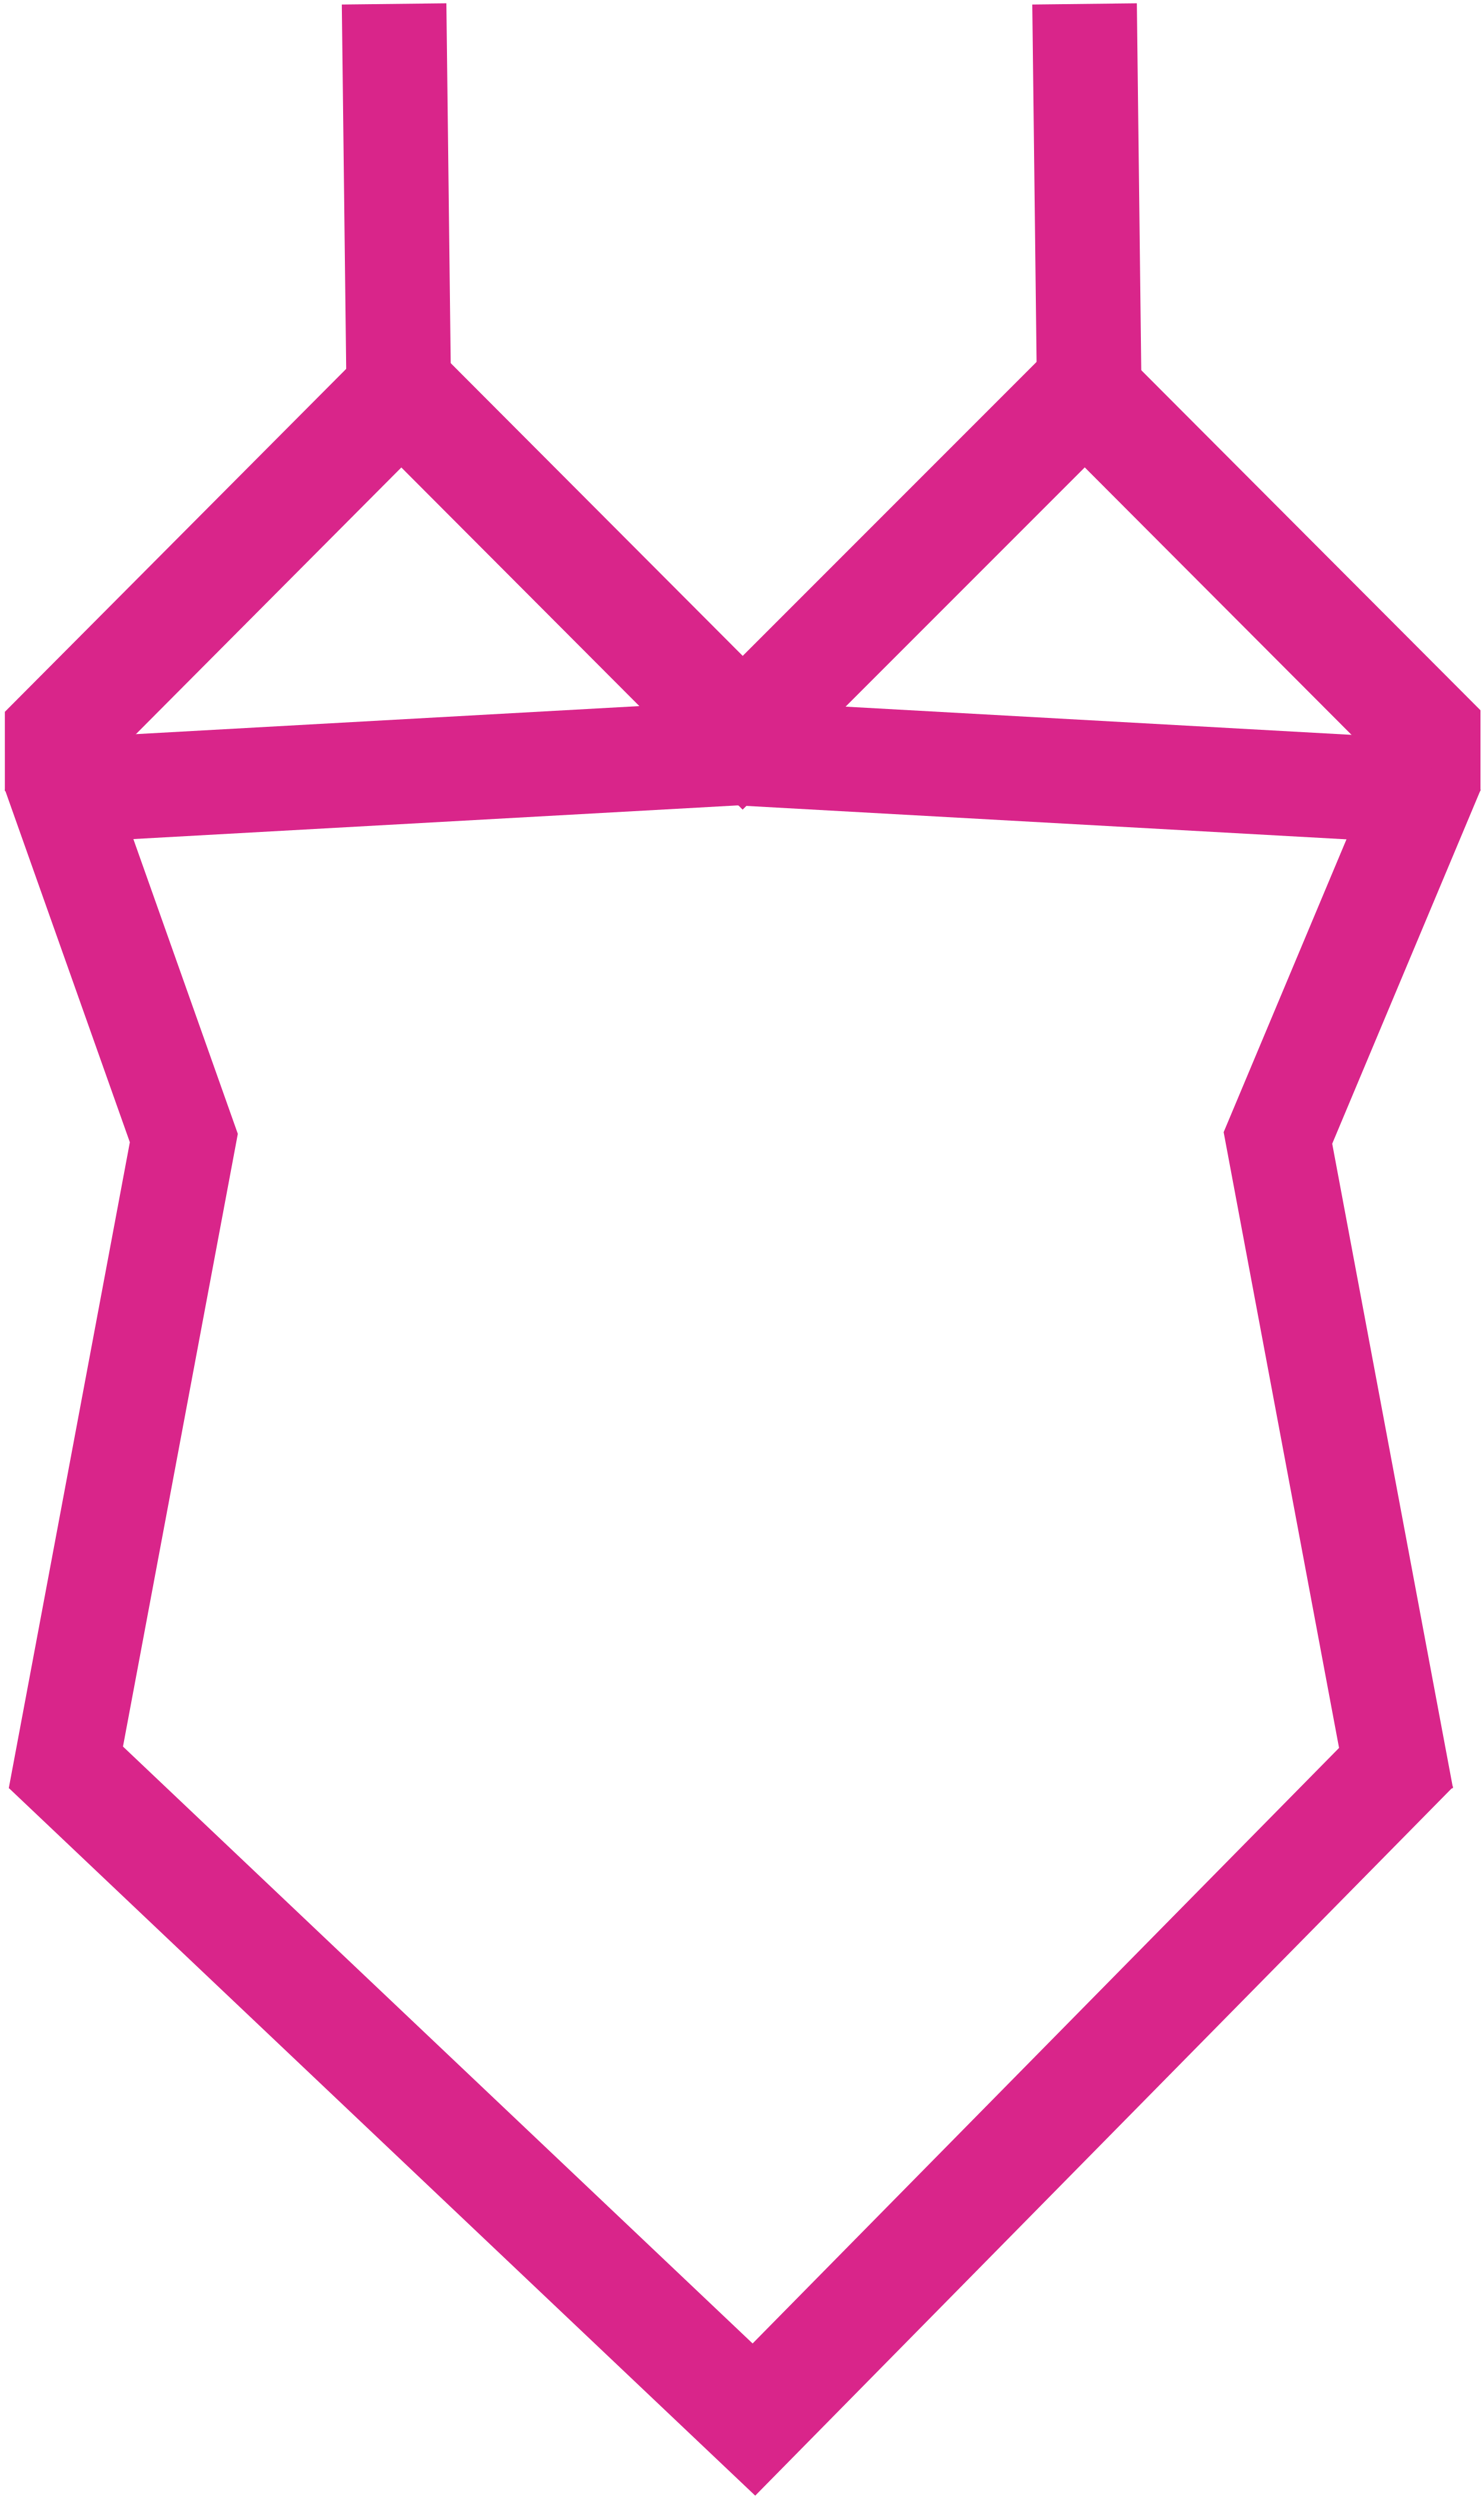 <svg width="288" height="485" viewBox="0 0 288 485" fill="none" xmlns="http://www.w3.org/2000/svg">
<path d="M9 339.258L146.312 469.387L274.5 339.258" stroke="#D9258A" stroke-width="21.08" stroke-miterlimit="10"/>
<path d="M276.778 153.465V142.153L210.527 75.758L144.13 142.153L77.879 75.758L11.482 142.444L11.484 153.465" stroke="#D9258A" stroke-width="21.08" stroke-miterlimit="10"/>
<path d="M76.482 0.758L76.982 42.296L77.482 83.835" stroke="#D9258A" stroke-width="20.296"/>
<path d="M278.008 149.258L248.008 220.758L272.008 348.758" stroke="#D9258A" stroke-width="20.296"/>
<path d="M10.5 149.758L35.677 220.777L11.677 348.777" stroke="#D9258A" stroke-width="20.296"/>
<path d="M210.482 0.758L211.482 83.835" stroke="#D9258A" stroke-width="20.296"/>
<path d="M12.992 153.331L143.103 146.082L273.214 153.331" stroke="#D9258A" stroke-width="20.296"/>
</svg>
